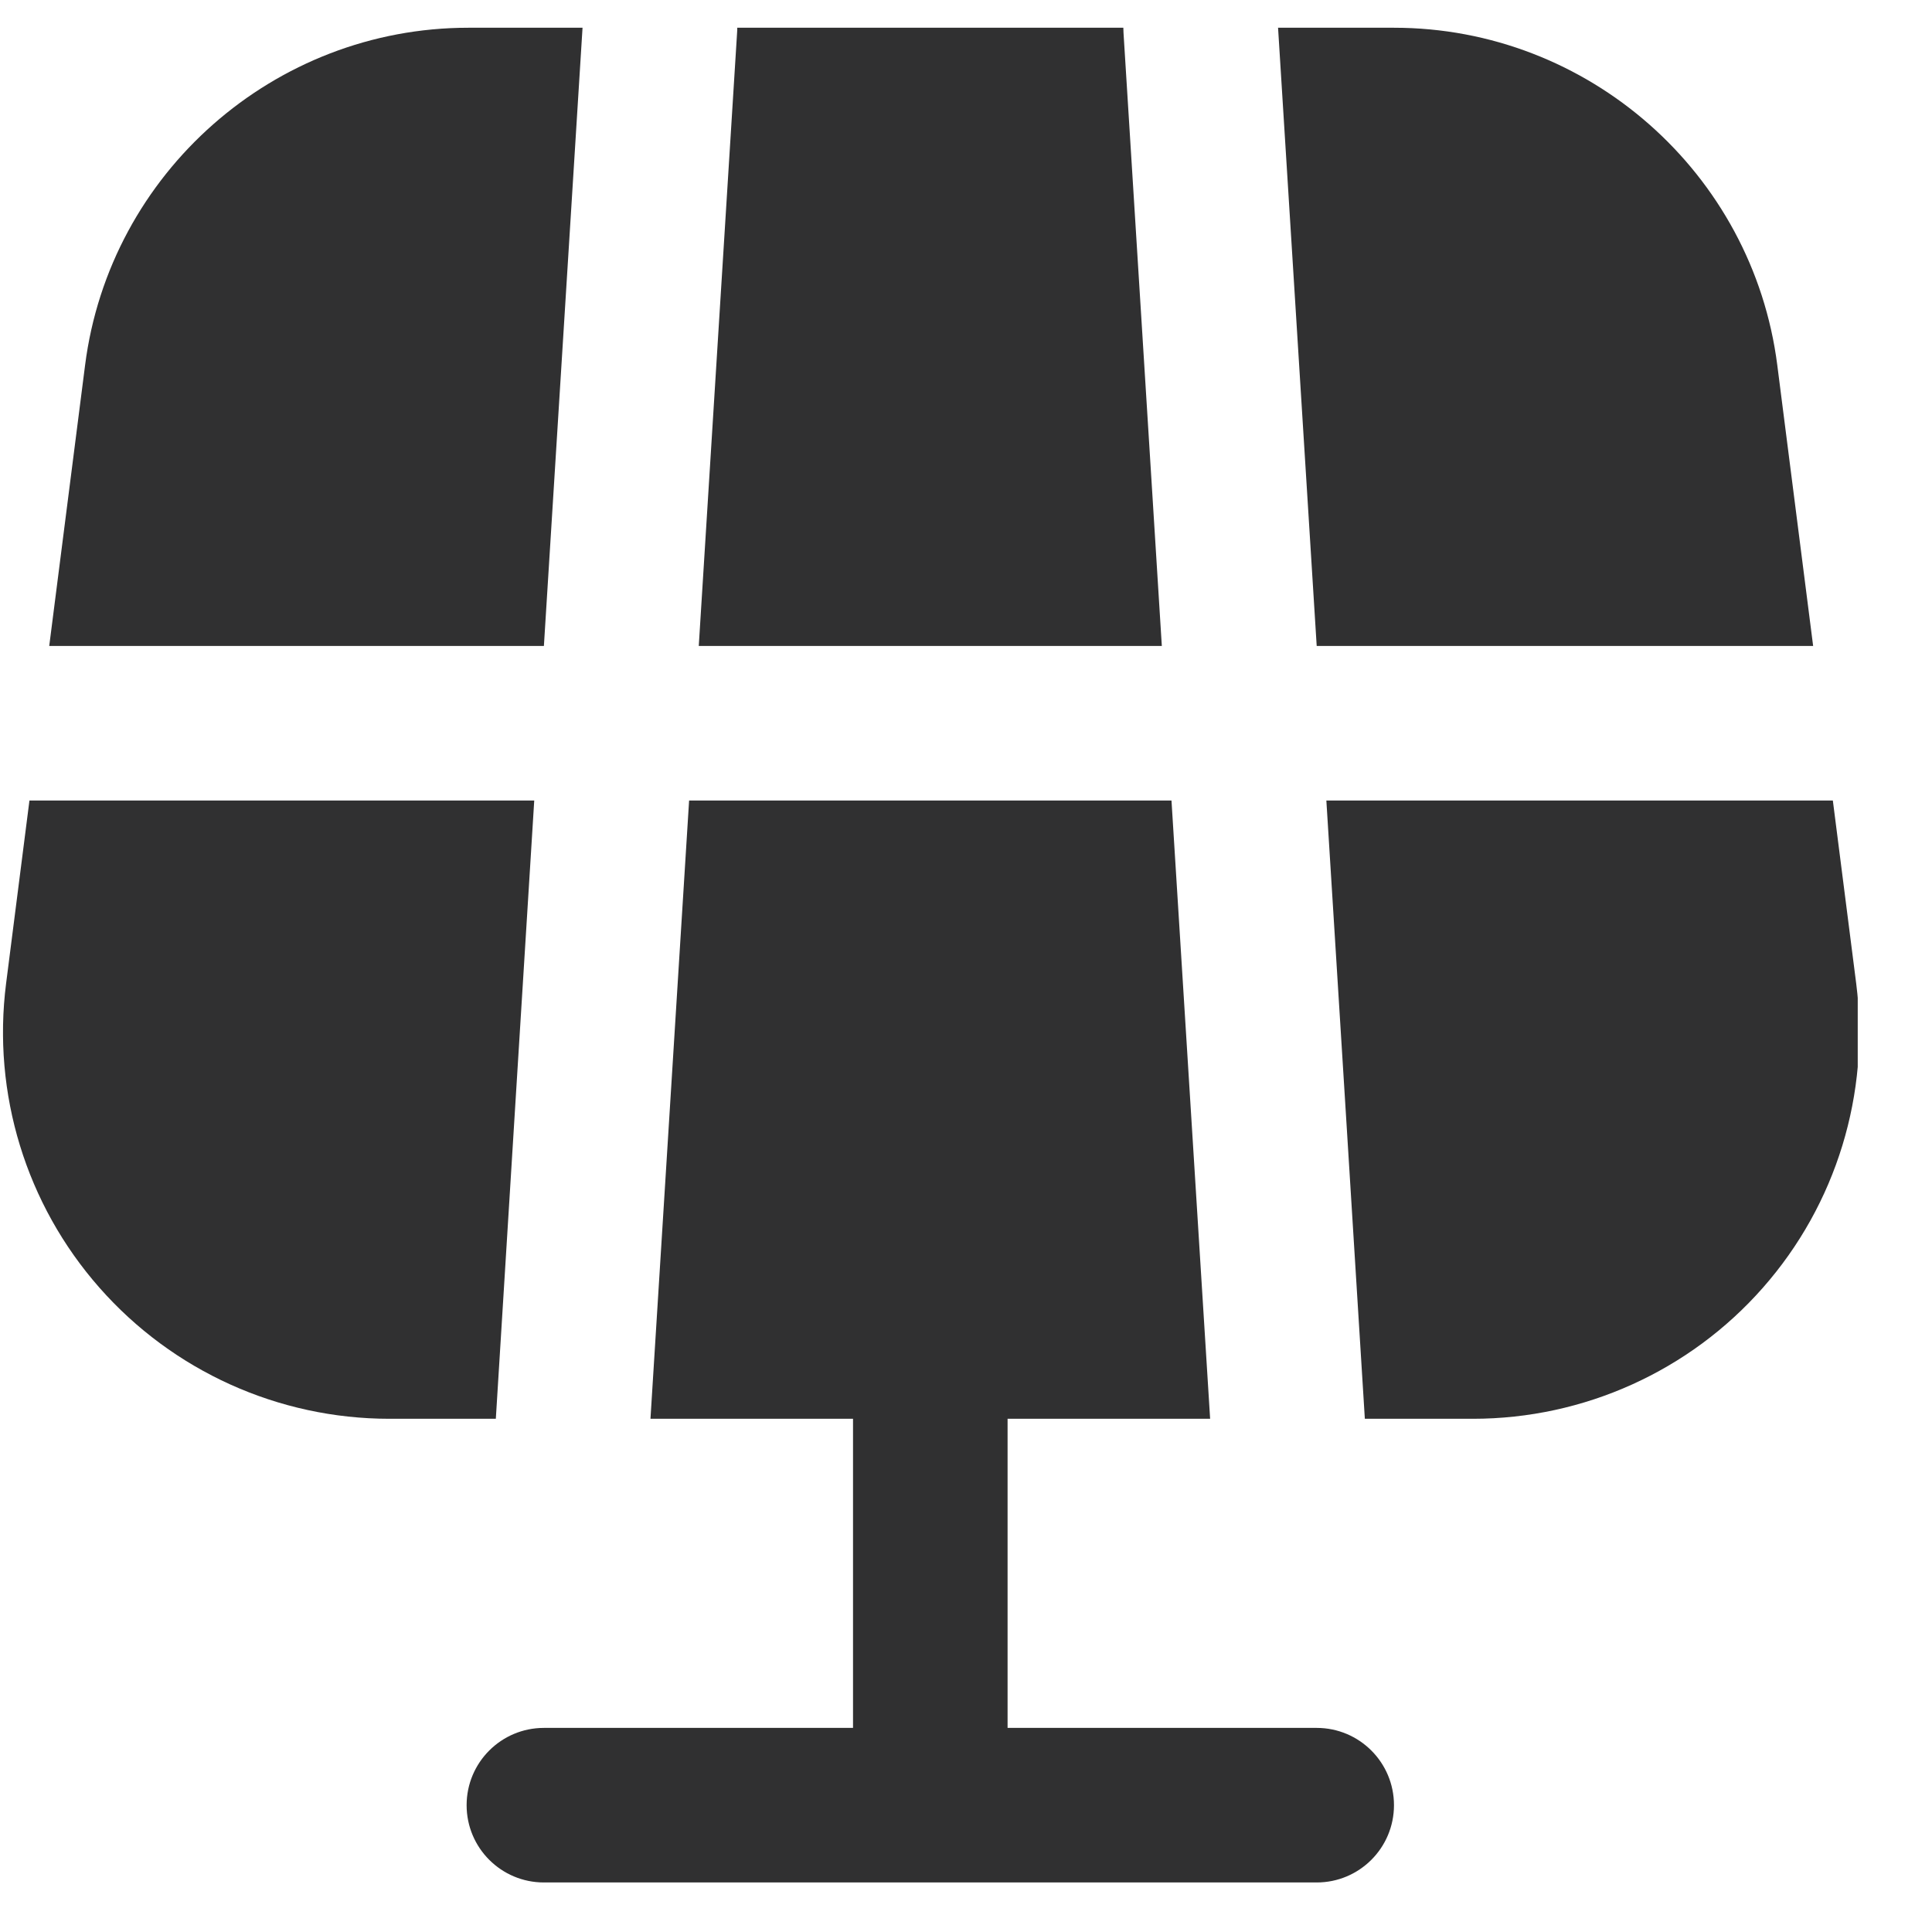 <svg width="25" height="25" viewBox="0 0 25 25" fill="none" xmlns="http://www.w3.org/2000/svg">
<g clip-path="url(#clip0_3921_1621)">
<path d="M18.038 23.359C18.038 23.912 17.59 24.359 17.038 24.359H7.038C6.486 24.359 6.038 23.912 6.038 23.359C6.038 22.806 6.486 22.359 7.038 22.359H11.038V18.359H8.417L8.917 10.359H15.159L15.659 18.359H13.038V22.359H17.038C17.59 22.359 18.038 22.806 18.038 23.359ZM14.538 0.421C14.537 0.4 14.536 0.379 14.536 0.359H9.54C9.54 0.38 9.54 0.401 9.538 0.421L9.042 8.359H15.034L14.538 0.421ZM23.462 8.359L22.998 4.725C22.68 2.236 20.548 0.359 18.038 0.359H16.538L17.038 8.359H23.462ZM24.019 12.725L23.717 10.359H17.163C17.163 10.359 17.661 18.338 17.661 18.359H19.06C20.496 18.359 21.864 17.741 22.812 16.663C23.761 15.586 24.201 14.15 24.019 12.725ZM7.538 0.359H6.06C3.551 0.359 1.419 2.236 1.101 4.725L0.637 8.359H7.038L7.538 0.359ZM6.913 10.359H0.381L0.079 12.725C-0.103 14.15 0.337 15.585 1.287 16.663C2.236 17.741 3.603 18.359 5.039 18.359H6.416C6.416 18.338 6.913 10.359 6.913 10.359Z" fill="#303031"/>
</g>
<defs>
<clipPath id="clip0_3921_1621">
<rect width="24" height="24" fill="white" transform="translate(0.039 0.359)"/>
</clipPath>
</defs>
</svg>
